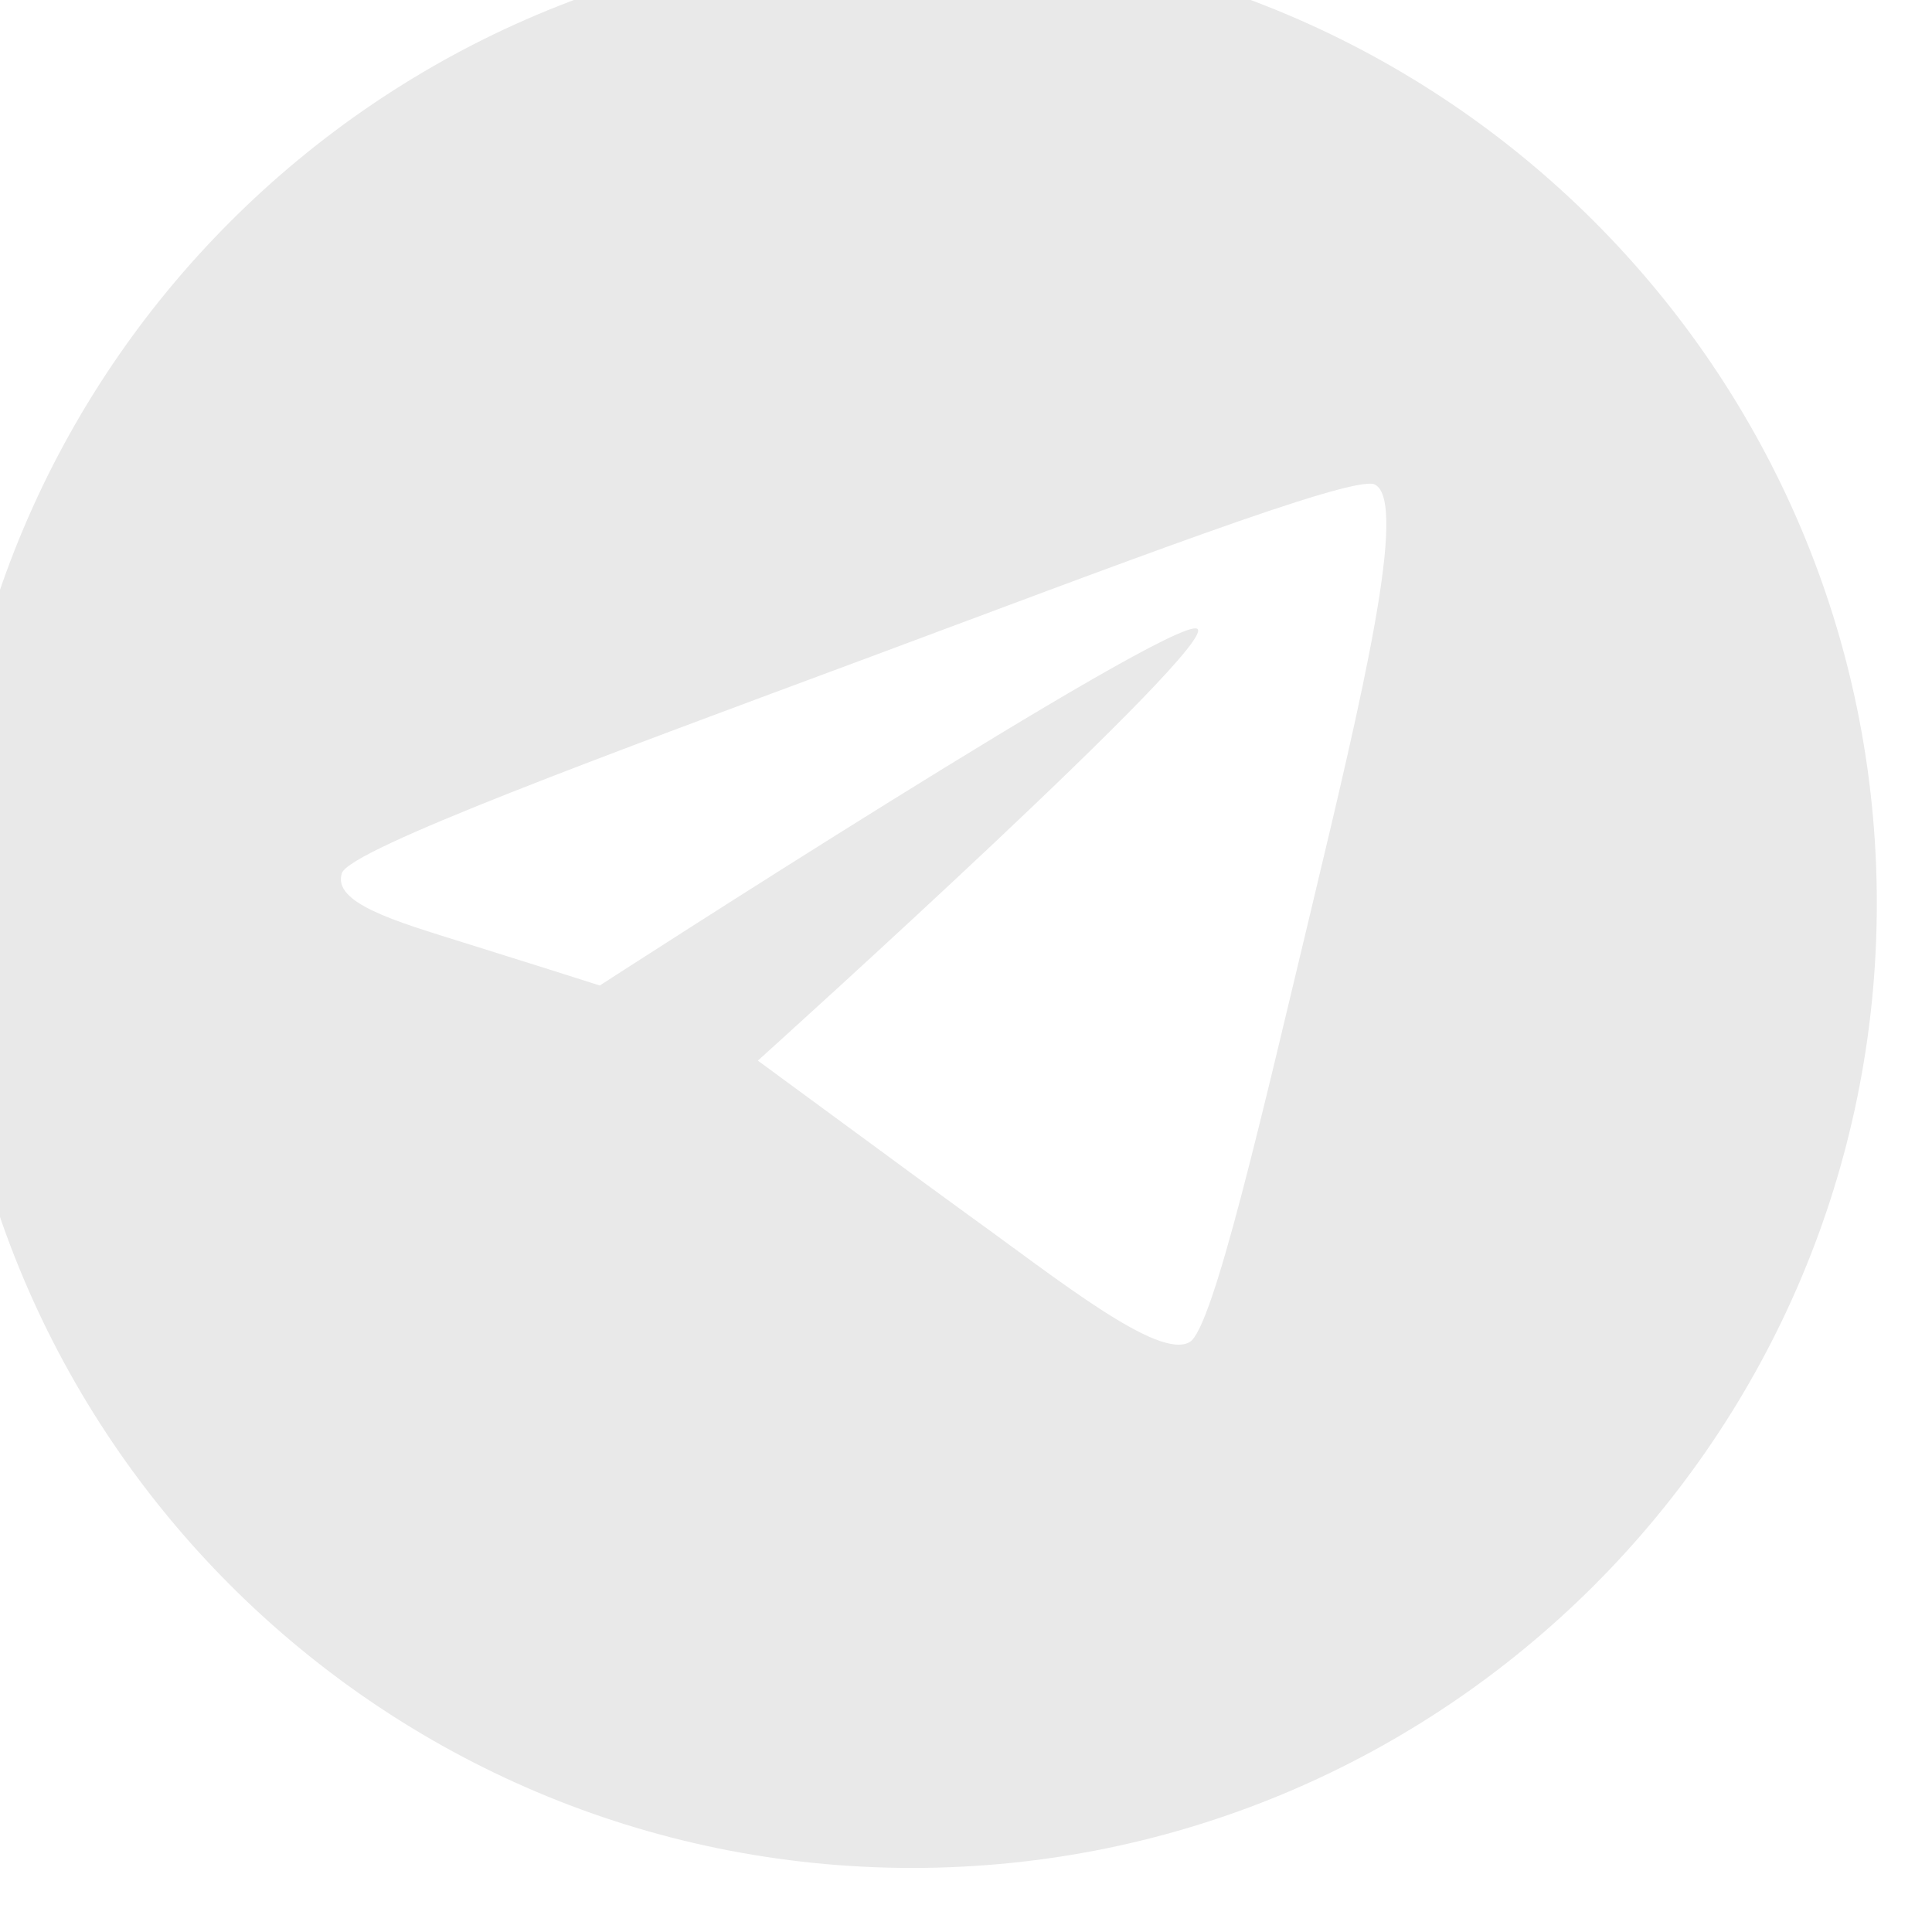 <?xml version="1.0" encoding="UTF-8" standalone="no"?>
<!DOCTYPE svg PUBLIC "-//W3C//DTD SVG 1.1//EN" "http://www.w3.org/Graphics/SVG/1.1/DTD/svg11.dtd">
<svg width="100%" height="100%" viewBox="0 0 804 804" version="1.1" xmlns="http://www.w3.org/2000/svg" xmlns:xlink="http://www.w3.org/1999/xlink" xml:space="preserve" xmlns:serif="http://www.serif.com/" style="fill-rule:evenodd;clip-rule:evenodd;stroke-linejoin:round;stroke-miterlimit:2;">
    <g transform="matrix(1,0,0,1,-46147.9,-55817.8)">
        <g transform="matrix(0.889,0,0,0.889,3037.23,5269.61)">
            <path d="M48920.5,56831C49169.7,56831 49372,57033.3 49372,57282.5C49372,57531.7 49169.7,57734 48920.5,57734C48671.3,57734 48469,57531.7 48469,57282.5C48469,57033.3 48671.3,56831 48920.5,56831ZM48926.1,57413.3C48926.1,57413.3 48939.8,57423.3 48946.8,57428.4C48988.7,57458.5 49035.8,57496.5 49050.4,57487.8C49061.4,57481.3 49084.7,57379.2 49107.4,57284.6C49130.9,57186.2 49152.9,57094.3 49137,57086.4C49127.1,57081.5 49013.1,57125.3 48901.1,57167C48778.7,57212.5 48657.4,57257 48653.5,57268.3C48648.8,57282.2 48678.3,57290.8 48709.7,57300.6C48736.4,57308.9 48764.4,57317.8 48774.1,57320.9C48774.1,57320.9 48774.1,57321 48774.1,57321C48775.5,57320.1 49041.5,57148 49053.8,57153.9C49065.9,57159.7 48855.5,57349.5 48848.2,57356.1L48926.1,57413.3Z" style="fill:rgb(233,233,233);"/>
        </g>
    </g>
</svg>
